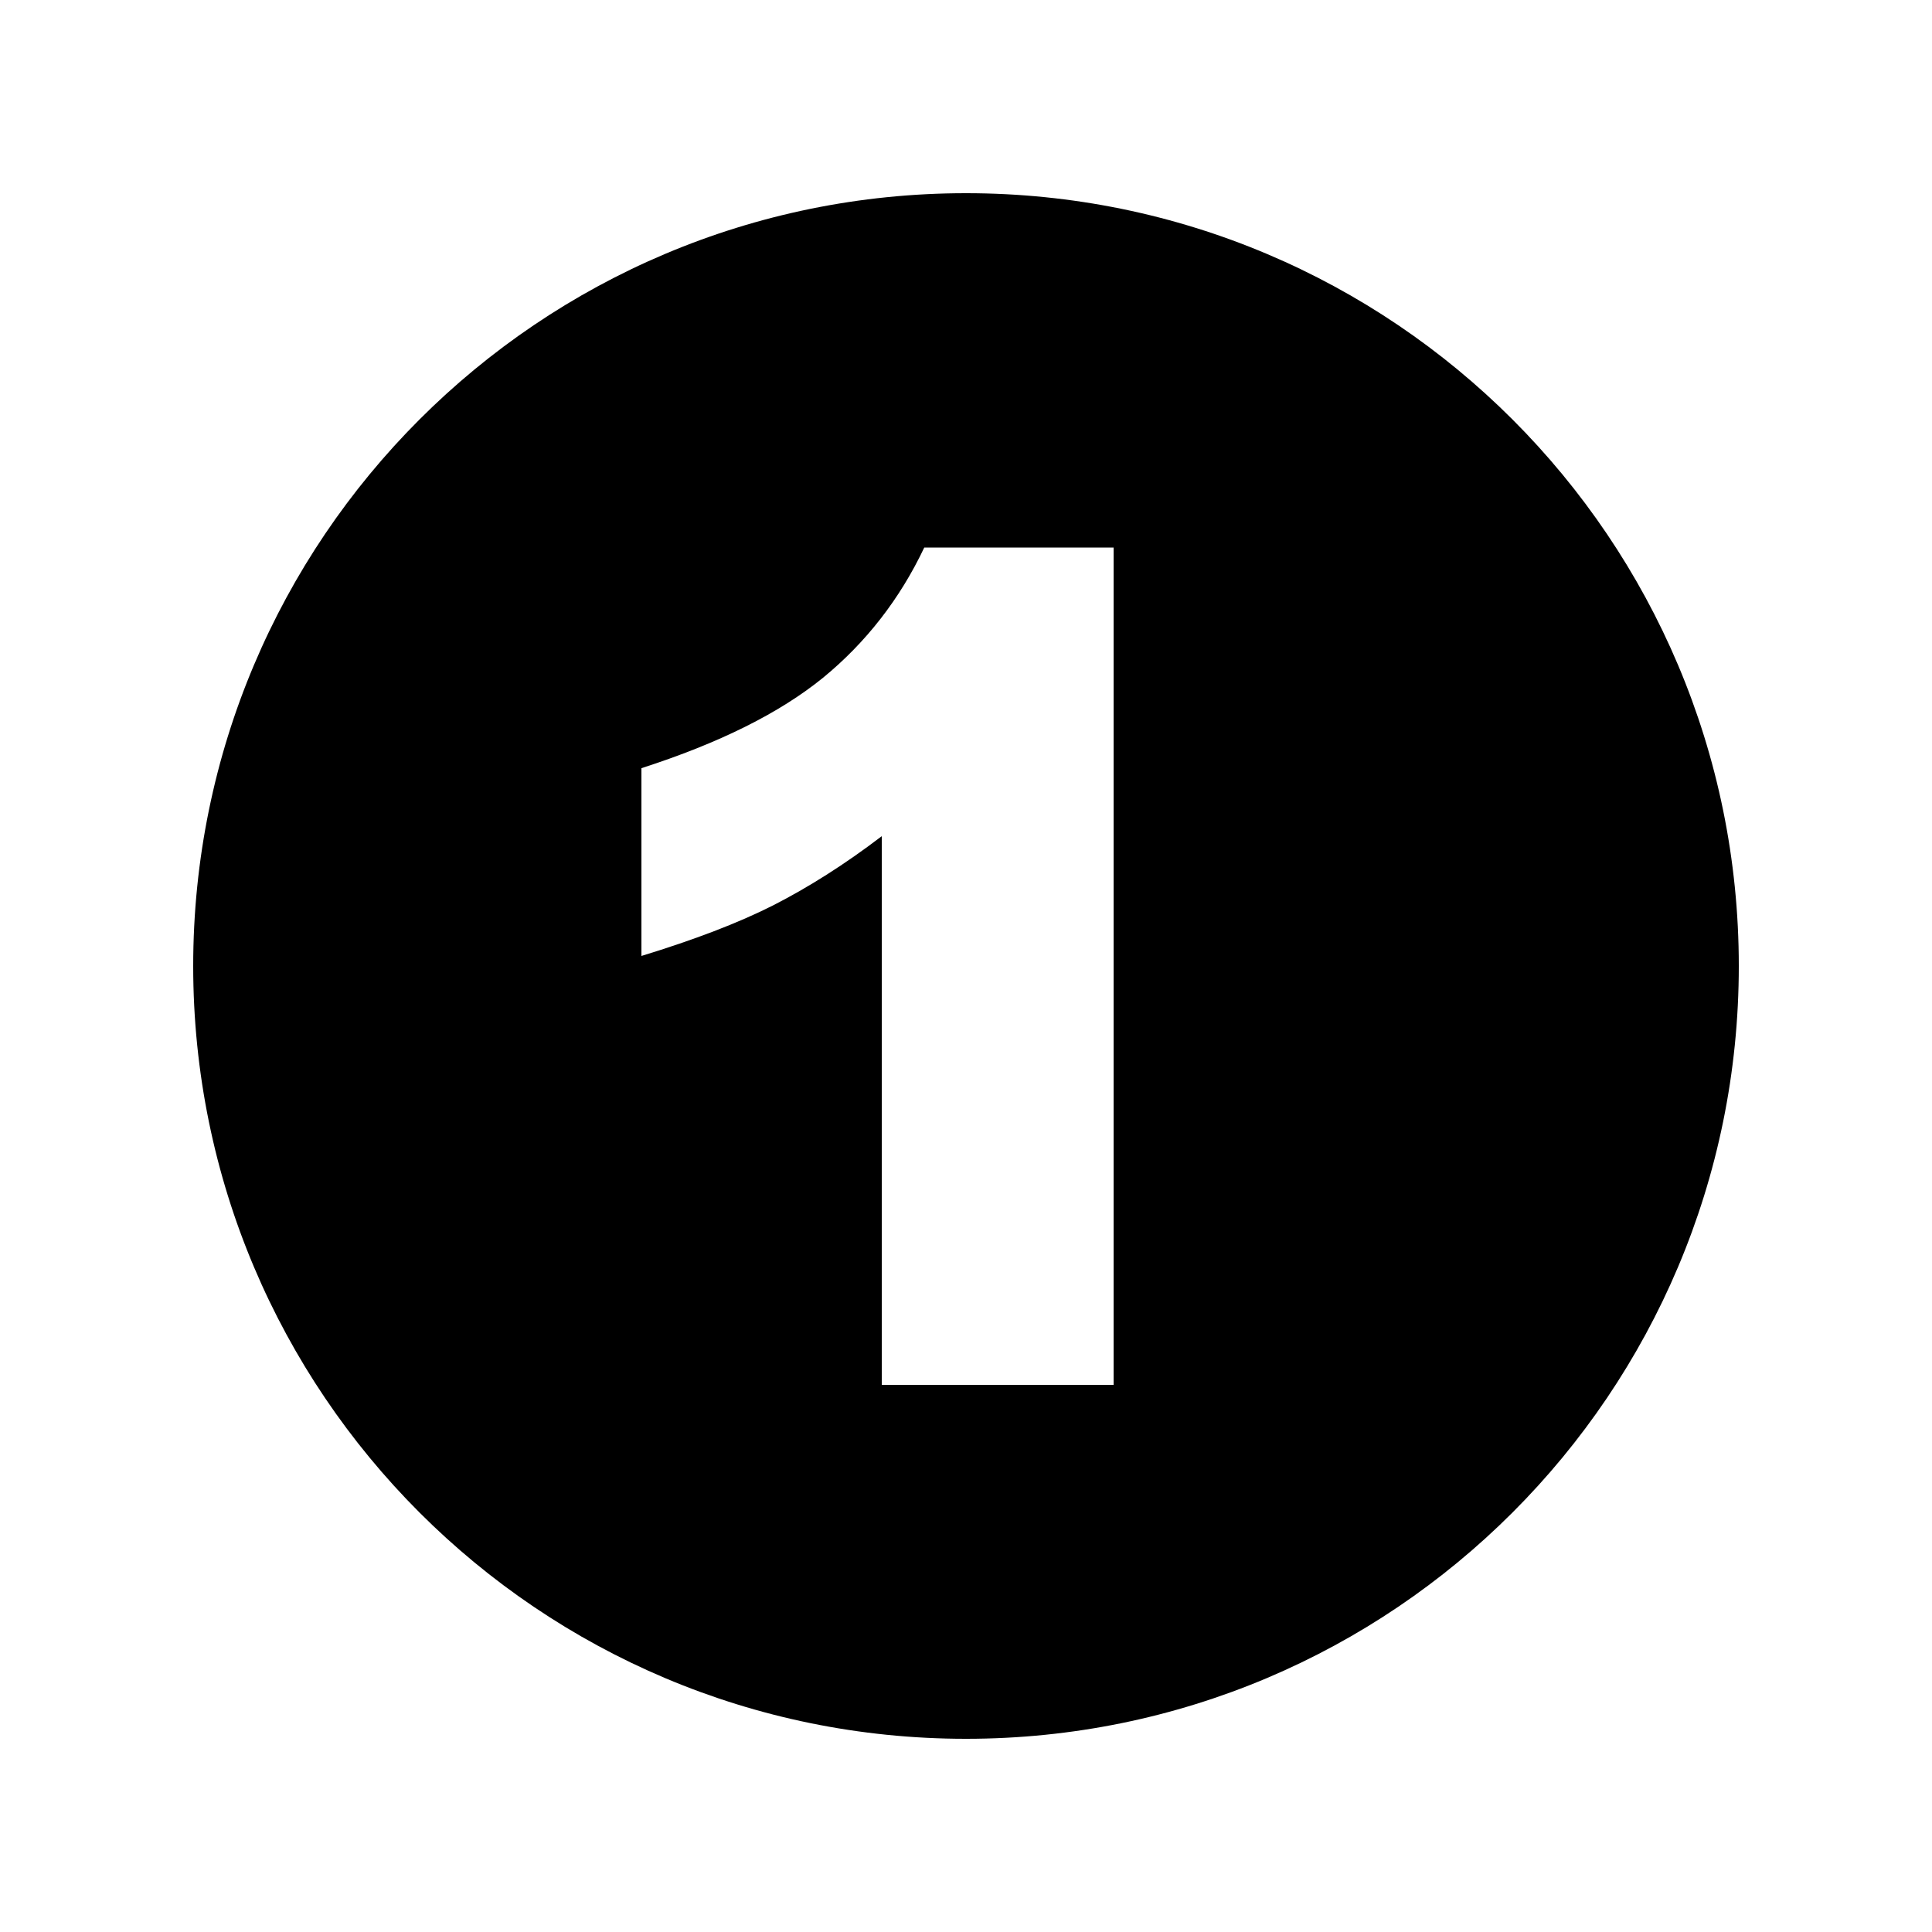 <svg xmlns="http://www.w3.org/2000/svg" xmlns:xlink="http://www.w3.org/1999/xlink" id="Livello_1" x="0px" y="0px" viewBox="0 0 500 500" style="enable-background:new 0 0 500 500;" xml:space="preserve"><path d="M250,50C139.5,50,50,139.5,50,250s89.5,200,200,200s200-89.5,200-200S360.5,50,250,50z M288.1,358.4h-59.9v-142 c-9.7,7.4-19.1,13.3-28.1,17.9c-9.1,4.6-20.4,8.9-34.1,13.1v-48.6c20.2-6.5,35.8-14.3,47-23.4c11.1-9.1,19.9-20.4,26.2-33.7h49 V358.4z"></path></svg>